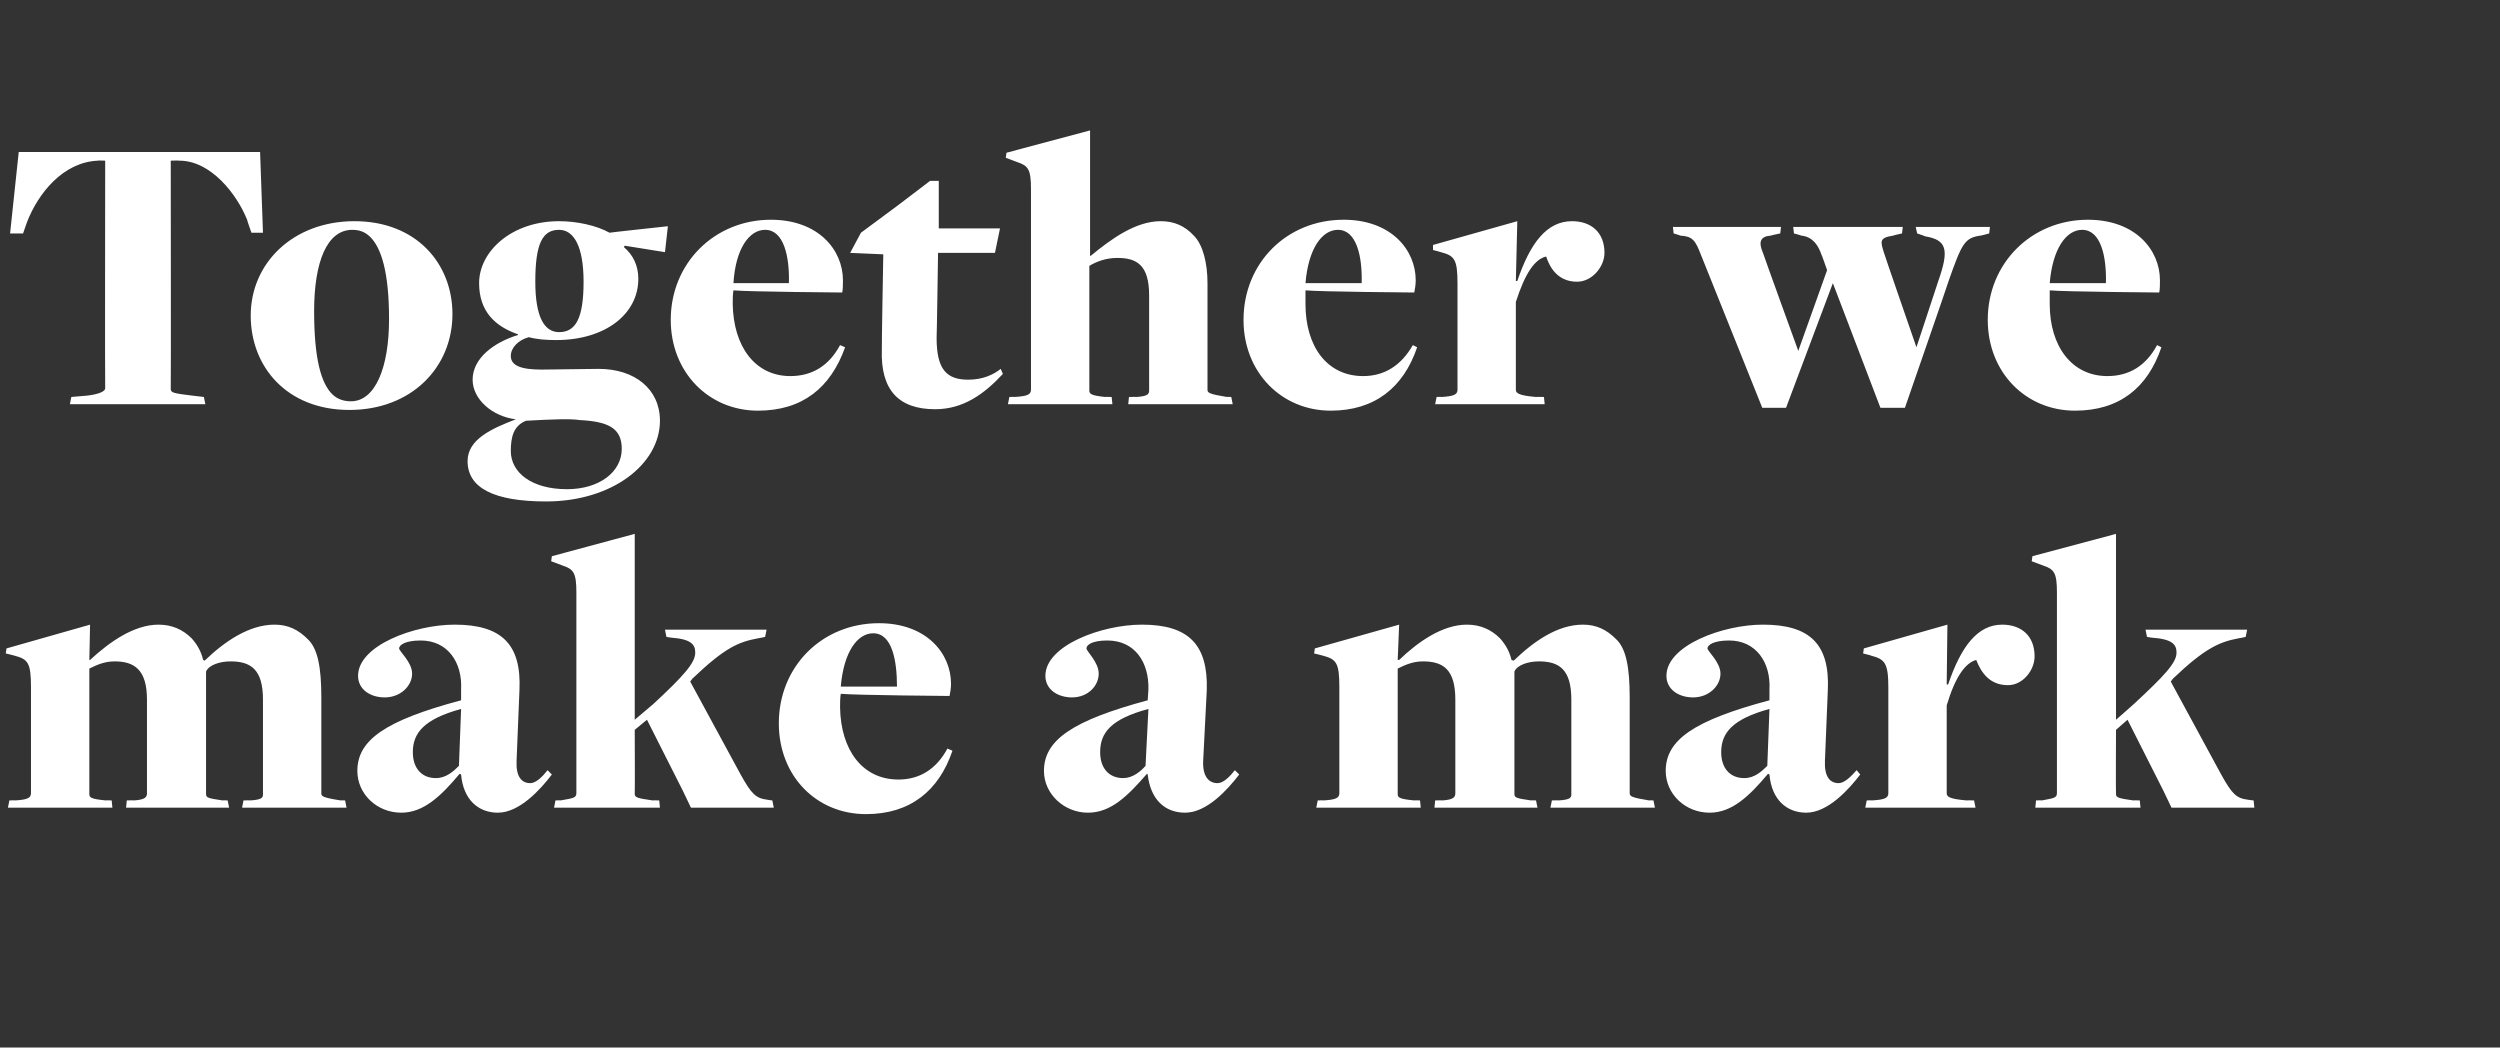 <?xml version="1.0" standalone="no"?><!DOCTYPE svg PUBLIC "-//W3C//DTD SVG 1.1//EN" "http://www.w3.org/Graphics/SVG/1.1/DTD/svg11.dtd"><svg xmlns="http://www.w3.org/2000/svg" version="1.1" width="347px" height="145.4px" viewBox="0 -18 347 145.4" style="top:-18px"><rect x="0" y="-18" width="347" height="145.4" fill="#333333" stroke="none"/><desc>Together we make a mark</desc><defs/><g id="Polygon117953"><path d="m1.3 93.1c0 0 .77-.03.8 0c1.6-.1 2.2-.3 2.2-1c0 0 0-14.7 0-14.7c0-3.4-.4-3.9-2.3-4.4c-.04-.03-1.2-.3-1.2-.3l.1-.7l11.6-3.3l-.1 4.9c0 0 .14-.02.1 0c2.7-2.5 6.1-4.9 9.5-4.9c1.9 0 3.4.7 4.6 1.9c.8.9 1.3 1.8 1.6 3c0 0 .2.1.2.1c2.8-2.7 6.2-5 9.7-5c1.9 0 3.3.7 4.6 2c1.4 1.3 1.9 3.9 1.9 8.1c0 0 0 13.3 0 13.3c0 .4.1.6 2.7 1c.02-.03.6 0 .6 0l.2 1l-14.5 0l.2-1c0 0 .92-.03.9 0c1.9-.1 1.8-.5 1.8-1c0 0 0-13 0-13c0-4.2-1.7-5.3-4.5-5.3c-1.5 0-3 .5-3.4 1.4c0 0 0 17 0 17c0 .5.2.6 2.3.9c-.04-.03.7 0 .7 0l.2 1l-14.3 0l.1-1c0 0 .99-.03 1 0c1.6-.1 1.8-.5 1.8-1c0 0 0-13 0-13c0-4.2-1.8-5.3-4.5-5.3c-1.4 0-2.5.5-3.5 1c0 0 0 17.4 0 17.4c0 .5.2.7 2.3.9c-.03-.03.8 0 .8 0l.1 1l-14.5 0l.2-1zm62.7-3.6c0 0-.2-.1-.2-.1c-2.6 3.1-5 5.4-8.1 5.4c-3.4 0-6.1-2.6-6.1-5.8c0-4.3 3.9-7 14.4-9.8c0 0 0-1.5 0-1.5c.2-3.8-1.9-6.8-5.6-6.8c-2.1 0-3 .6-3 1.1c0 .4 1.8 1.9 1.8 3.5c0 1.7-1.6 3.3-3.8 3.3c-2 0-3.7-1.1-3.7-3c0-4.2 7.8-7.1 13.4-7.1c6.5 0 9.3 2.7 9 9.1c0 0-.4 9.8-.4 9.8c-.1 2.2.7 3.1 1.9 3.1c.8 0 1.7-.9 2.4-1.8c0 0 .6.6.6.6c-1.6 2.1-4.5 5.3-7.5 5.3c-2.7 0-4.8-1.8-5.1-5.3zm-.3-1.2c0 0 .3-7.9.3-7.9c-5.1 1.4-6.7 3.3-6.7 6c0 2.2 1.2 3.6 3.2 3.6c1.4 0 2.4-.9 3.2-1.7zm13.4 4.8c0 0 .74-.03.7 0c1.6-.3 2.2-.3 2.2-1c0 0 0-27.9 0-27.9c0-2.7-.4-3.2-1.9-3.7c-.04-.02-1.6-.6-1.6-.6l.1-.7l11.5-3.1l0 25.8c0 0 2.56-2.16 2.6-2.2c4.2-3.9 5.8-5.7 5.8-7.1c0-1.1-.5-1.9-3.4-2.1c-.03 0-.6-.1-.6-.1l-.2-1l14.1 0l-.2 1c0 0-.98.22-1 .2c-2.7.5-4.6 1.3-9.1 5.6c0 0-.3.4-.3.4c0 0 7 12.9 7 12.9c1.5 2.7 2.1 3.3 3.7 3.5c.01.02.7.1.7.1l.2 1l-11.5 0l-1.1-2.3l-5-9.9l-1.7 1.4c0 0 .04 8.88 0 8.9c0 .5.4.6 2.5.9c.01-.03.9 0 .9 0l.1 1l-14.7 0l.2-1zm31-10.7c0-7.9 6-13.9 13.9-13.9c6.6 0 10 4.2 10 8.4c0 .6-.1 1.2-.2 1.7c0 0-12.9-.1-15.1-.3c-.1.5-.1 1.4-.1 1.9c.1 5.9 3.1 10 8.1 10c3 0 5.3-1.5 6.8-4.3c0 0 .7.3.7.3c-1.9 5.6-5.9 8.8-12 8.8c-6.9 0-12.1-5.3-12.1-12.6zm16.4-5.1c0-3.7-.7-7.4-3.3-7.4c-2.2 0-4.1 2.6-4.5 7.4c0 0 7.8 0 7.8 0zm34.8 12.2c0 0-.1-.1-.1-.1c-2.7 3.1-5 5.4-8.2 5.4c-3.3 0-6.1-2.6-6.1-5.8c0-4.3 4-7 14.4-9.8c0 0 .1-1.5.1-1.5c.1-3.8-1.9-6.8-5.7-6.8c-2.1 0-2.9.6-2.9 1.1c0 .4 1.7 1.9 1.7 3.5c0 1.7-1.5 3.3-3.7 3.3c-2 0-3.7-1.1-3.7-3c0-4.2 7.8-7.1 13.4-7.1c6.4 0 9.2 2.7 9 9.1c0 0-.5 9.8-.5 9.8c-.1 2.2.8 3.1 2 3.1c.8 0 1.7-.9 2.4-1.8c0 0 .6.6.6.6c-1.6 2.1-4.5 5.3-7.5 5.3c-2.8 0-4.8-1.8-5.2-5.3zm-.3-1.2c0 0 .4-7.9.4-7.9c-5.2 1.4-6.7 3.3-6.7 6c0 2.2 1.2 3.6 3.2 3.6c1.3 0 2.4-.9 3.1-1.7zm23.9 4.8c0 0 .78-.03.8 0c1.6-.1 2.2-.3 2.2-1c0 0 0-14.7 0-14.7c0-3.4-.4-3.9-2.3-4.4c-.03-.03-1.2-.3-1.2-.3l.1-.7l11.7-3.3l-.2 4.9c0 0 .15-.02.2 0c2.6-2.5 6-4.9 9.4-4.9c1.9 0 3.4.7 4.6 1.9c.8.9 1.3 1.8 1.6 3c0 0 .3.1.3.1c2.8-2.7 6.1-5 9.6-5c1.9 0 3.3.7 4.6 2c1.4 1.3 1.9 3.9 1.9 8.1c0 0 0 13.3 0 13.3c0 .4.2.6 2.7 1c.03-.03.6 0 .6 0l.2 1l-14.5 0l.2-1c0 0 .93-.03.9 0c1.9-.1 1.8-.5 1.8-1c0 0 0-13 0-13c0-4.2-1.7-5.3-4.5-5.3c-1.5 0-3 .5-3.4 1.4c0 0 0 17 0 17c0 .5.2.6 2.3.9c-.04-.03.7 0 .7 0l.2 1l-14.3 0l.1-1c0 0 1-.03 1 0c1.6-.1 1.8-.5 1.8-1c0 0 0-13 0-13c0-4.2-1.7-5.3-4.5-5.3c-1.4 0-2.5.5-3.5 1c0 0 0 17.4 0 17.4c0 .5.2.7 2.3.9c-.02-.03.8 0 .8 0l.1 1l-14.5 0l.2-1zm62.7-3.6c0 0-.2-.1-.2-.1c-2.6 3.1-5 5.4-8.1 5.4c-3.4 0-6.1-2.6-6.1-5.8c0-4.3 3.9-7 14.4-9.8c0 0 0-1.5 0-1.5c.2-3.8-1.9-6.8-5.6-6.8c-2.1 0-3 .6-3 1.1c0 .4 1.8 1.9 1.8 3.5c0 1.7-1.6 3.3-3.8 3.3c-2 0-3.7-1.1-3.7-3c0-4.2 7.8-7.1 13.4-7.1c6.5 0 9.3 2.7 9 9.1c0 0-.4 9.8-.4 9.8c-.1 2.2.7 3.1 1.9 3.1c.8 0 1.7-.9 2.5-1.8c0 0 .5.6.5.6c-1.6 2.1-4.5 5.3-7.5 5.3c-2.7 0-4.8-1.8-5.1-5.3zm-.3-1.2c0 0 .3-7.9.3-7.9c-5.1 1.4-6.7 3.3-6.7 6c0 2.2 1.2 3.6 3.2 3.6c1.4 0 2.4-.9 3.2-1.7zm13.8 4.8c0 0 .74-.03.7 0c1.7-.1 2.3-.3 2.3-1c0 0 0-14.7 0-14.7c0-3.4-.5-3.9-2.4-4.4c.03-.03-1.1-.3-1.1-.3l.1-.7l11.6-3.3l-.1 8.3c0 0 .17 0 .2 0c1.8-5.3 4.1-8.3 7.5-8.3c2.6 0 4.5 1.5 4.5 4.4c0 1.9-1.6 4-3.7 4c-2.5 0-3.7-1.7-4.4-3.5c-1.5.4-2.9 2.3-4.1 6.3c0 0 0 12.2 0 12.2c0 .5.4.8 2.8 1c0-.03 1 0 1 0l.2 1l-15.3 0l.2-1zm23.5 0c0 0 .76-.03.8 0c1.5-.3 2.1-.3 2.1-1c0 0 0-27.9 0-27.9c0-2.7-.4-3.2-1.9-3.7c-.02-.02-1.6-.6-1.6-.6l.1-.7l11.6-3.1l0 25.8c0 0 2.48-2.16 2.5-2.2c4.2-3.9 5.9-5.7 5.9-7.1c0-1.1-.5-1.9-3.5-2.1c-.01 0-.6-.1-.6-.1l-.2-1l14.1 0l-.2 1c0 0-.96.22-1 .2c-2.6.5-4.6 1.3-9.1 5.6c0 0-.3.4-.3.4c0 0 7 12.9 7 12.9c1.5 2.7 2.1 3.3 3.7 3.5c.03.02.8.1.8.1l.1 1l-11.5 0l-1.1-2.3l-5-9.9l-1.6 1.4c0 0-.04 8.88 0 8.9c0 .5.3.6 2.4.9c.03-.03.9 0 .9 0l.1 1l-14.6 0l.1-1z" stroke="none" fill="#fff"/></g><g id="Polygon117952"><path d="m9.9 37.1c0 0 2.25-.2 2.3-.2c1.6-.2 2.4-.6 2.4-1c-.04 0 0-31.6 0-31.6c0 0-1.05-.04-1 0c-4.9.2-8.3 4.6-9.8 8.4c.01-.04-.6 1.7-.6 1.7l-1.8 0l1.2-11.3l33.5 0l.4 11.2l-1.6 0c0 0-.63-1.76-.6-1.8c-1.4-3.5-5-8.2-9.4-8.2c-.04-.04-1.2 0-1.2 0c0 0 .04 31.71 0 31.7c0 .5.4.6 2.9.9c0 0 1.7.2 1.7.2l.2 1l-18.8 0l.2-1zm24.9-11.3c0-7.3 5.9-13.1 14.4-13.1c8.6 0 13.6 5.9 13.6 12.9c0 7.4-5.7 13.3-14.3 13.3c-8.7 0-13.7-6-13.7-13.1zm19.2.5c0-6.6-1.1-9.9-2.6-11.4c-.7-.7-1.5-1-2.5-1c-3.5 0-5.3 4.4-5.3 11.3c0 6.7 1 10 2.5 11.5c.7.7 1.6 1 2.6 1c3.4 0 5.3-4.7 5.3-11.4zm11.6 8.4c0-3 3-5.2 6.3-6.2c0 0 0-.1 0-.1c-3.2-1.1-5.4-3.2-5.4-7.1c0-4.4 4.5-8.6 11.1-8.6c2.5 0 5.2.6 7 1.6c-.04-.02 8.1-.9 8.1-.9l-.4 3.6l-5.6-.9c0 0-.07.2-.1.2c1.3 1.1 2 2.6 2 4.4c0 4.9-4.6 8.5-11.4 8.5c-1.4 0-2.7-.1-3.8-.4c-1.5.4-2.5 1.5-2.5 2.6c0 1.3 1.3 1.9 4.3 1.9c1.7 0 5.8-.1 7.9-.1c5 0 8.5 2.8 8.5 7.2c0 6-6.6 11.2-15.8 11.2c-7.3 0-10.9-1.9-10.9-5.6c0-3 3.3-4.5 6.7-5.8c-3.3-.4-6-2.8-6-5.5zm20.7 9.6c0-2.9-1.9-3.8-5.9-4c-1.2-.2-3.8-.1-7.4.1c-1.7.7-2.1 2.2-2.1 4.2c0 3 2.9 5.3 7.8 5.3c4.5 0 7.6-2.4 7.6-5.6zm-5.3-23.2c0-4.8-1.3-7.2-3.4-7.2c-2.3 0-3.3 1.9-3.3 7.2c0 4.8 1.2 7 3.3 7c2.3 0 3.4-1.9 3.4-7zm12.1 5.3c0-7.9 6.1-13.9 13.9-13.9c6.6 0 10 4.2 10 8.4c0 .6 0 1.2-.1 1.7c0 0-13-.1-15.1-.3c-.1.5-.1 1.4-.1 1.9c.1 5.9 3.1 10 8 10c3.1 0 5.4-1.5 6.9-4.3c0 0 .7.3.7.3c-2 5.6-5.9 8.8-12.1 8.8c-6.8 0-12.1-5.3-12.1-12.6zm16.4-5.1c.1-3.7-.7-7.4-3.3-7.4c-2.2 0-4.1 2.6-4.4 7.4c0 0 7.7 0 7.7 0zm12.9 9.2c-.04.02.2-13.2.2-13.2l-4.6-.2l1.5-2.8l5-3.7l4.6-3.5l1.2 0l0 6.6l8.5 0l-.7 3.4l-7.9 0c0 0-.17 11.8-.2 11.8c0 4.4 1.4 5.8 4.4 5.8c2 0 3.5-.7 4.5-1.5c0 0 .3.7.3.7c-2.6 2.8-5.5 4.9-9.4 4.9c-5.1 0-7.6-2.7-7.4-8.3zm17.7 6.6c0 0 .74-.03.7 0c1.7-.1 2.3-.3 2.3-1c0 0 0-27.9 0-27.9c0-2.7-.4-3.2-1.9-3.7c-.02-.02-1.6-.6-1.6-.6l.1-.7l11.6-3.1l0 17.4c0 0 .07.03.1 0c2.8-2.3 6.2-4.8 9.7-4.8c1.8 0 3.3.6 4.6 2c1.3 1.3 1.9 3.9 1.9 6.6c0 0 0 14.8 0 14.8c0 .4.2.6 2.7 1c0-.03.6 0 .6 0l.2 1l-14.5 0l.1-1c0 0 1-.03 1 0c1.8-.1 1.8-.5 1.8-1c0 0 0-13.1 0-13.1c0-4.2-1.7-5.2-4.4-5.2c-1.6 0-2.9.5-3.9 1.1c0 0 0 17.3 0 17.3c0 .5.3.7 2.2.9c-.02-.03.9 0 .9 0l.1 1l-14.5 0l.2-1zm32.5-10.7c0-7.9 6-13.9 13.9-13.9c6.6 0 10 4.2 10 8.4c0 .6-.1 1.2-.2 1.7c0 0-12.9-.1-15.1-.3c0 .5 0 1.4 0 1.9c0 5.9 3 10 8 10c3 0 5.3-1.5 6.9-4.3c0 0 .6.3.6.3c-1.9 5.6-5.9 8.8-12 8.8c-6.8 0-12.1-5.3-12.1-12.6zm16.4-5.1c.1-3.7-.7-7.4-3.3-7.4c-2.2 0-4.1 2.6-4.5 7.4c0 0 7.8 0 7.8 0zm10.4 15.8c0 0 .69-.03.7 0c1.6-.1 2.2-.3 2.2-1c0 0 0-14.7 0-14.7c0-3.4-.4-3.9-2.3-4.4c-.03-.03-1.1-.3-1.1-.3l0-.7l11.7-3.3l-.2 8.3c0 0 .21 0 .2 0c1.8-5.3 4.1-8.3 7.6-8.3c2.6 0 4.5 1.5 4.5 4.4c0 1.9-1.7 4-3.8 4c-2.5 0-3.7-1.7-4.3-3.5c-1.6.4-2.9 2.3-4.2 6.3c0 0 0 12.2 0 12.2c0 .5.5.8 2.8 1c.05-.03 1.1 0 1.1 0l.1 1l-15.2 0l.2-1zm36.7-19.7c-.8-2.1-1.2-2.6-2.9-2.7c.04-.03-.9-.3-.9-.3l-.1-.9l15 0l-.1.9c0 0-1.32.27-1.3.3c-1.4.1-1.8.8-1.1 2.4c-.04-.02 4.9 13.6 4.9 13.6l4-11.2c0 0-.76-2.2-.8-2.2c-.7-2-1.8-2.5-2.8-2.6c.04-.03-1-.3-1-.3l-.1-.9l15.2 0l-.1.9c0 0-1.25.27-1.2.3c-2 .3-1.8.8-1.3 2.4c-.04-.02 4.5 13.1 4.5 13.1c0 0 3.02-9.14 3-9.1c1.6-4.5 1.2-5.8-1.8-6.3c.03-.02-1.1-.4-1.1-.4l-.2-.9l10.3 0l-.1.9c0 0-1.2.33-1.2.3c-2.2.3-2.6 1.1-4.4 6.2c.03.04-6.1 17.7-6.1 17.7l-3.4 0l-6.6-17.3l-6.5 17.3l-3.3 0c0 0-8.51-21.24-8.5-21.2zm39.8 9c0-7.9 6.1-13.9 13.9-13.9c6.6 0 10 4.2 10 8.4c0 .6 0 1.2-.1 1.7c0 0-13-.1-15.2-.3c0 .5 0 1.4 0 1.9c0 5.9 3.1 10 8 10c3.1 0 5.4-1.5 6.9-4.3c0 0 .6.3.6.3c-1.9 5.6-5.8 8.8-12 8.8c-6.8 0-12.1-5.3-12.1-12.6zm16.4-5.1c.1-3.7-.7-7.4-3.3-7.4c-2.2 0-4.1 2.6-4.5 7.4c0 0 7.8 0 7.8 0z" stroke="none" fill="#fff"/></g></svg>